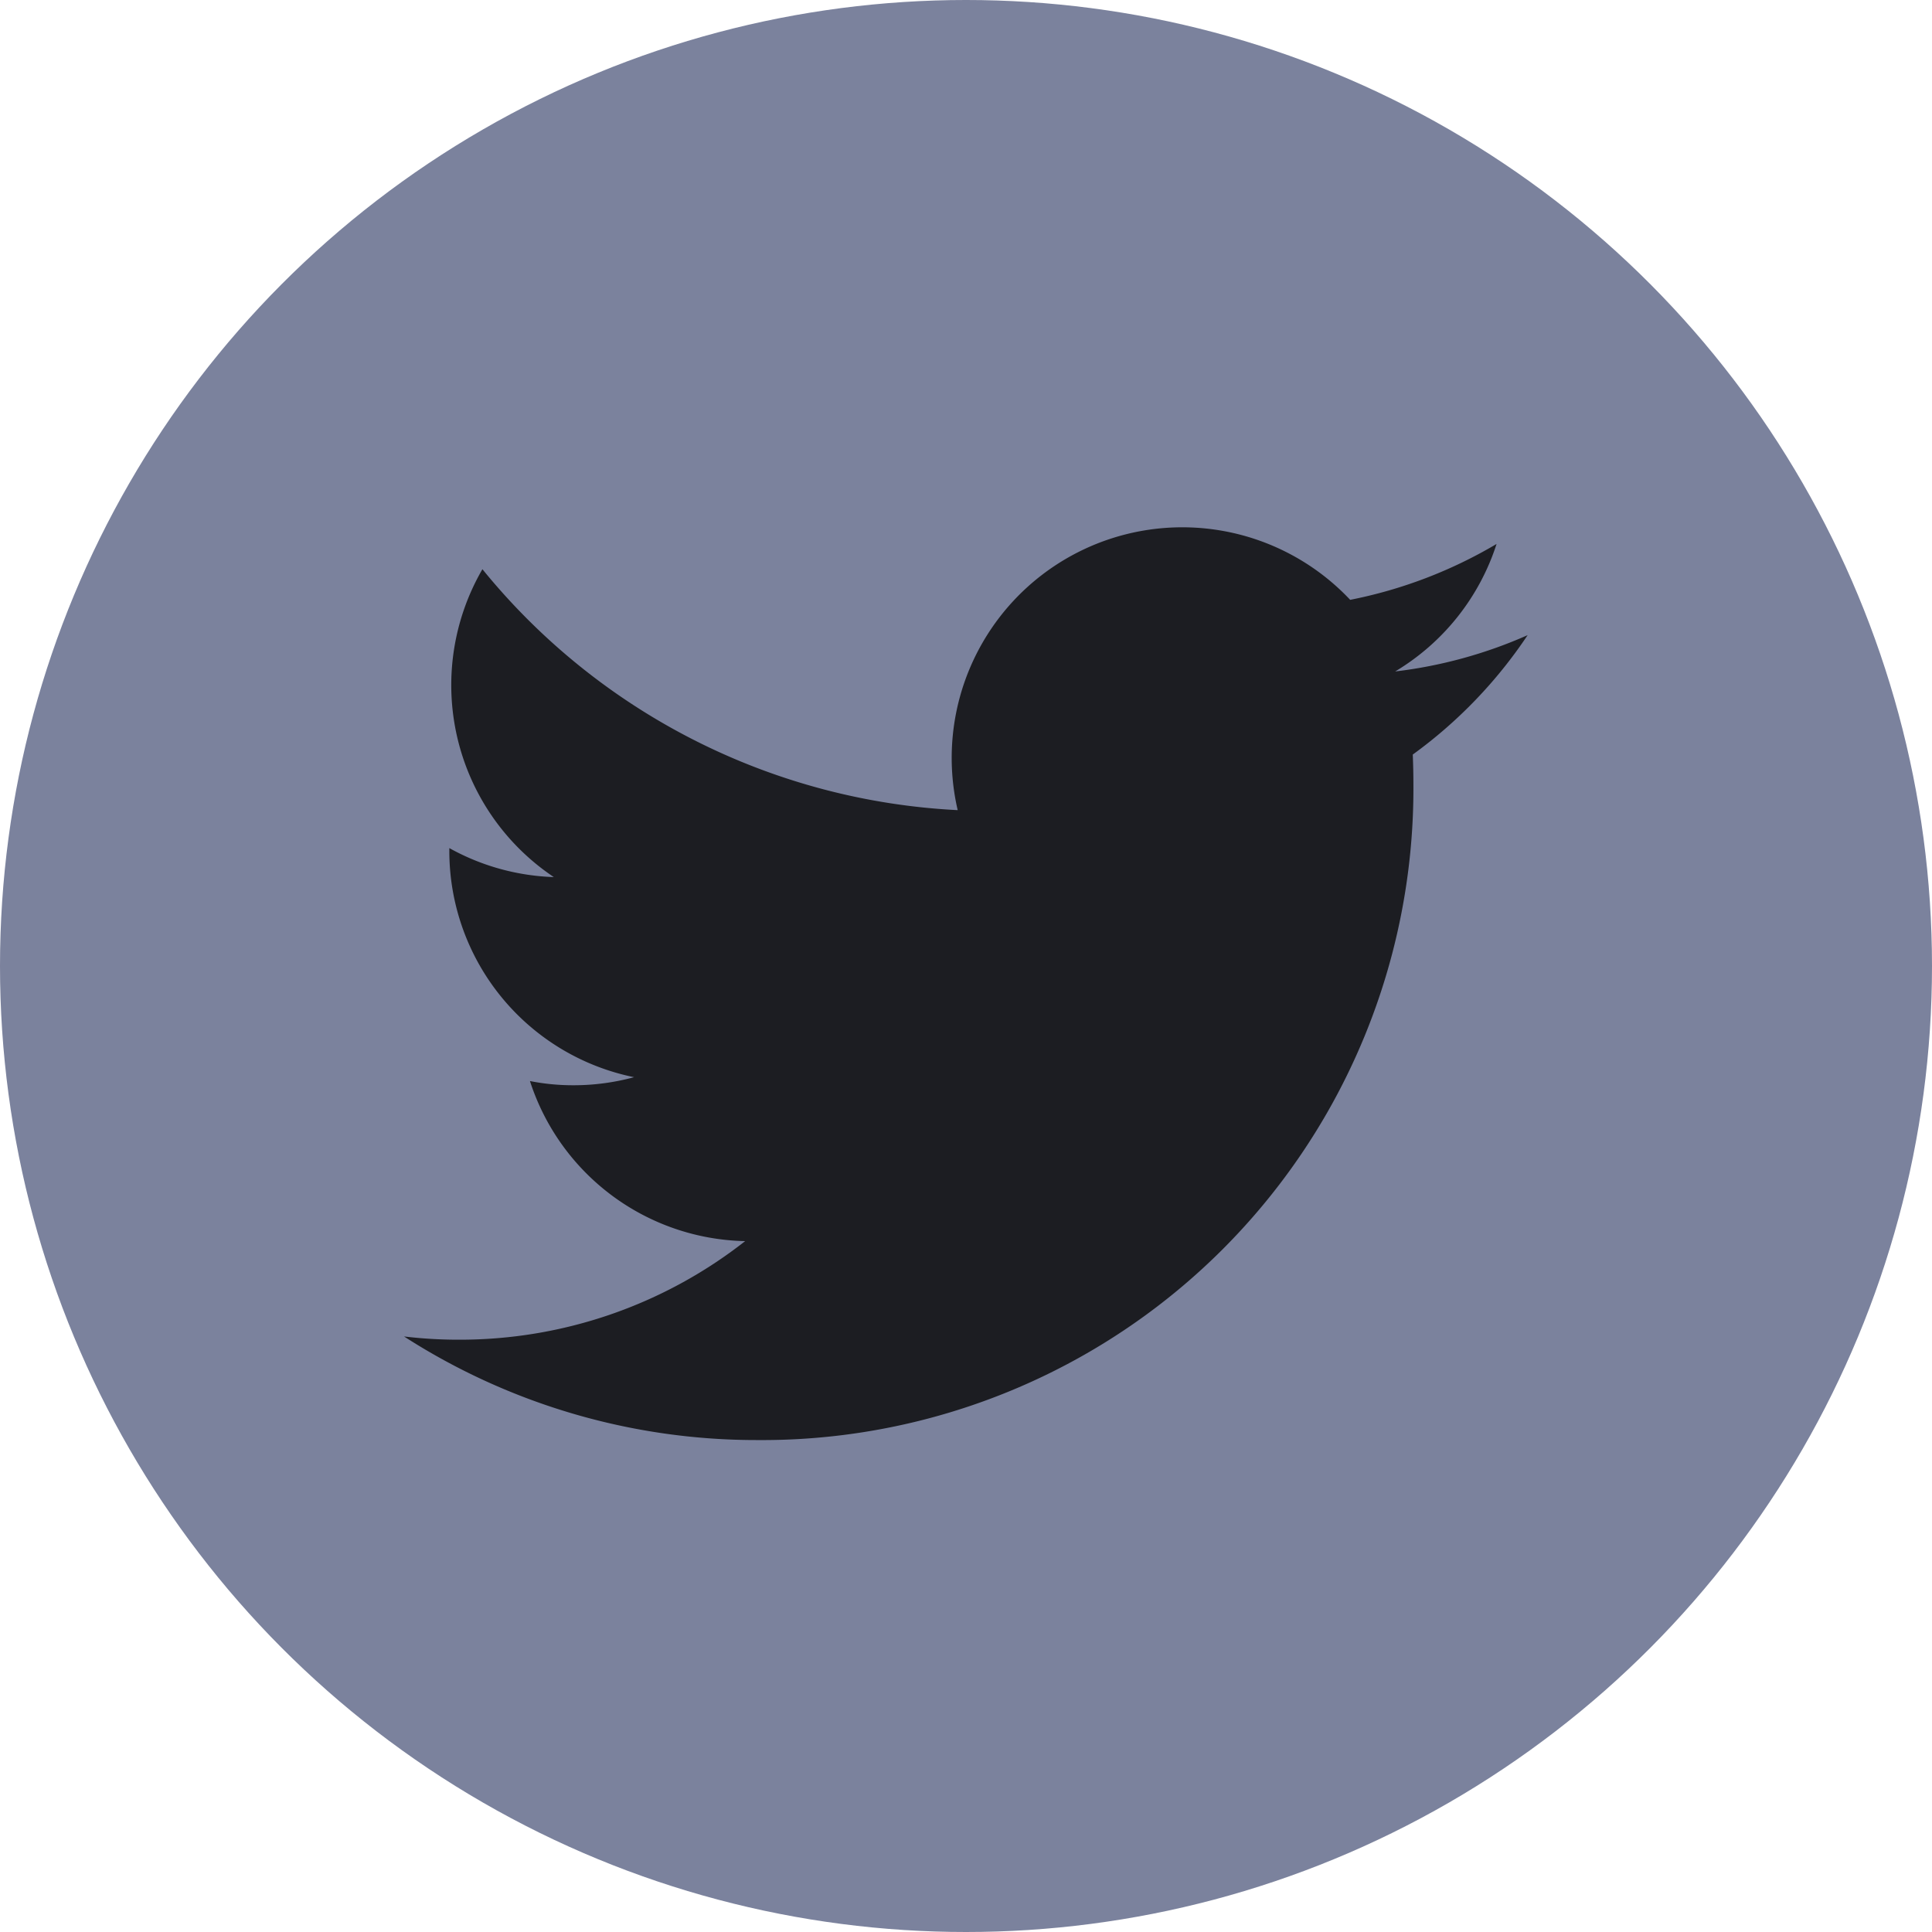 <svg xmlns="http://www.w3.org/2000/svg" width="40" height="40" viewBox="0 0 40 40">
  <g id="twitter" transform="translate(-80 -1525)">
    <g id="Group_158" data-name="Group 158" transform="translate(57.642 1104.642)">
      <circle id="Ellipse_1" data-name="Ellipse 1" cx="20" cy="20" r="20" transform="translate(22.358 420.358)" fill="#7b829d"/>
    </g>
    <path id="icons8-twitter" d="M23.2,7.854a9.547,9.547,0,0,1-2.743.752,4.784,4.784,0,0,0,2.1-2.64,9.583,9.583,0,0,1-3.031,1.157A4.774,4.774,0,0,0,11.4,11.477,13.551,13.551,0,0,1,1.56,6.489a4.783,4.783,0,0,0,1.478,6.374,4.768,4.768,0,0,1-2.163-.6v.06A4.779,4.779,0,0,0,4.7,17.006a4.777,4.777,0,0,1-1.256.167,4.6,4.6,0,0,1-.9-.087A4.783,4.783,0,0,0,7,20.4a9.567,9.567,0,0,1-5.926,2.041,9.389,9.389,0,0,1-1.137-.067,13.484,13.484,0,0,0,7.315,2.145A13.486,13.486,0,0,0,20.835,10.944c0-.207-.005-.415-.013-.618A9.7,9.7,0,0,0,23.2,7.854Z" transform="translate(88.428 1530.296)" fill="#1c1d22"/>
  </g>
</svg>
